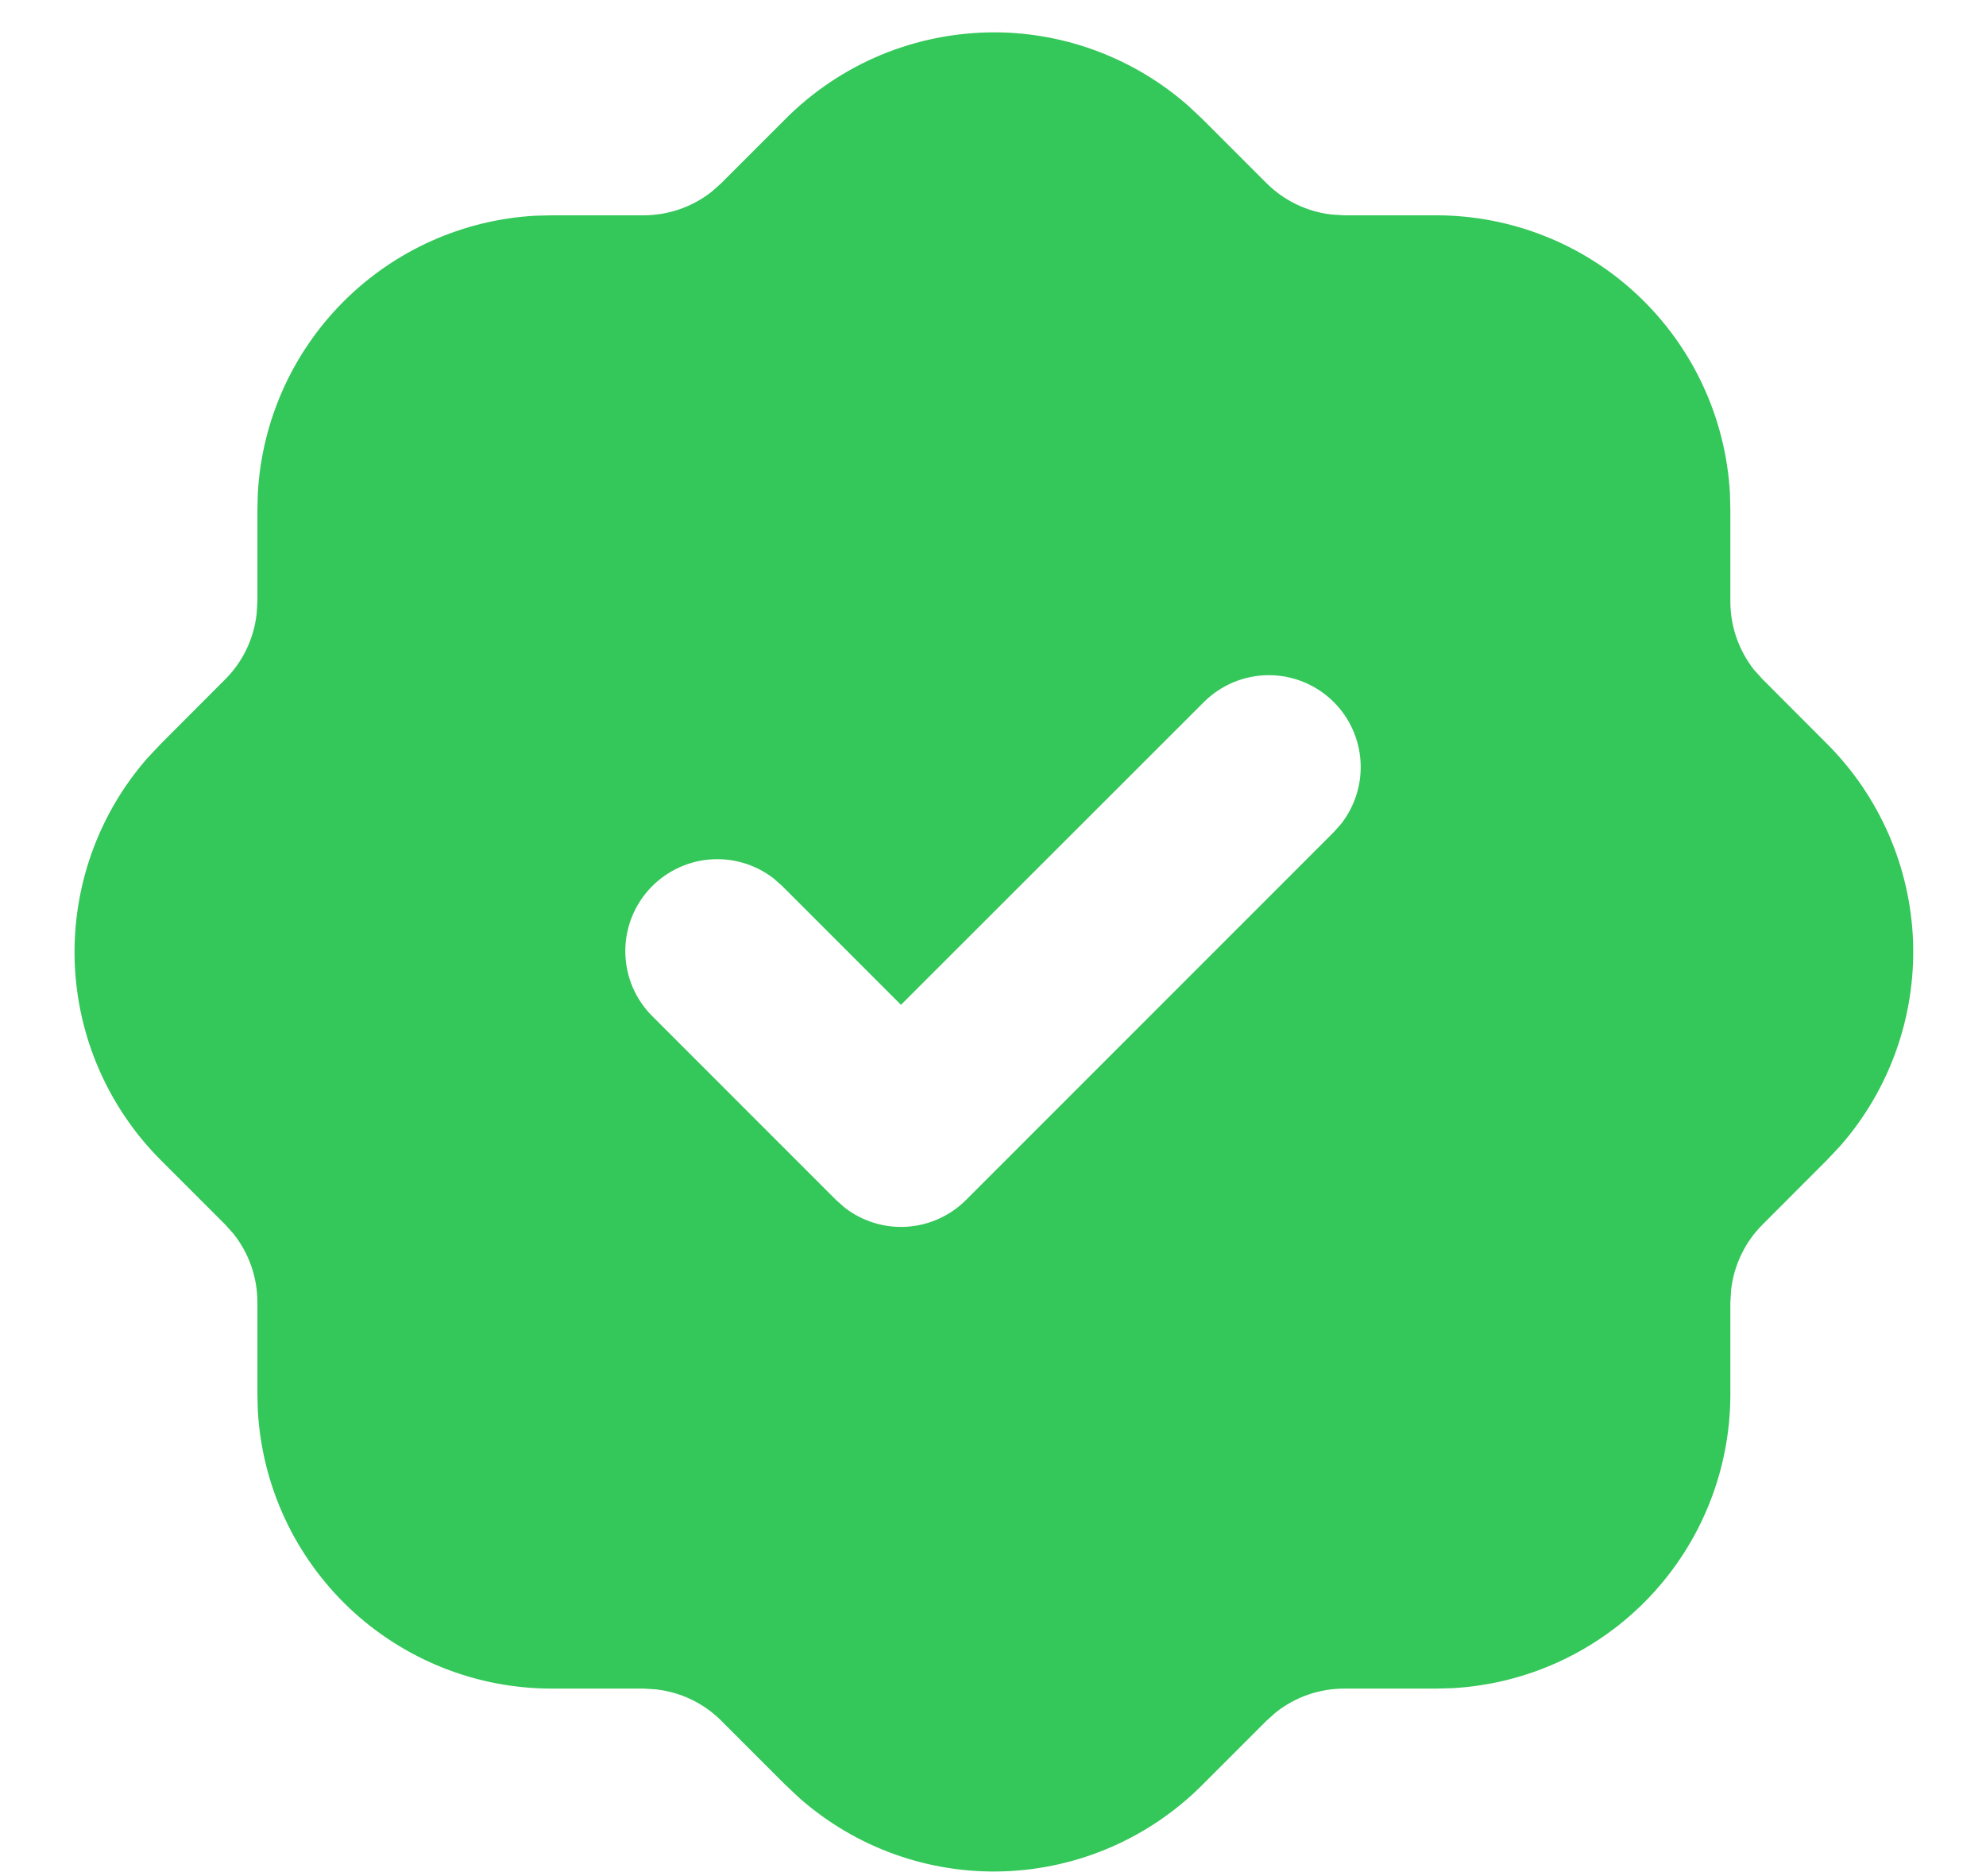<svg width="18" height="17" viewBox="0 0 18 17" fill="none" xmlns="http://www.w3.org/2000/svg">
<path d="M9.008 0.293C9.656 0.293 10.282 0.53 10.769 0.958L10.897 1.078L11.479 1.66C11.639 1.819 11.847 1.919 12.07 1.944L12.183 1.951H13.016C13.697 1.951 14.353 2.211 14.848 2.679C15.343 3.147 15.64 3.786 15.679 4.466L15.683 4.618V5.451C15.683 5.676 15.76 5.895 15.898 6.07L15.973 6.153L16.554 6.735C17.035 7.214 17.316 7.858 17.339 8.537C17.361 9.215 17.125 9.877 16.676 10.387L16.555 10.515L15.974 11.097C15.815 11.256 15.715 11.465 15.69 11.688L15.683 11.801V12.634C15.683 13.315 15.423 13.97 14.955 14.466C14.487 14.961 13.848 15.258 13.168 15.297L13.016 15.301H12.183C11.958 15.301 11.74 15.377 11.564 15.516L11.48 15.591L10.899 16.172C10.42 16.653 9.776 16.934 9.097 16.957C8.419 16.98 7.757 16.743 7.247 16.294L7.119 16.174L6.537 15.592C6.378 15.433 6.169 15.333 5.946 15.308L5.833 15.301H5C4.319 15.301 3.663 15.04 3.168 14.573C2.673 14.105 2.376 13.466 2.337 12.786L2.333 12.634V11.801C2.333 11.576 2.257 11.358 2.118 11.182L2.043 11.098L1.462 10.517C0.981 10.038 0.7 9.394 0.677 8.715C0.655 8.037 0.891 7.375 1.34 6.865L1.461 6.737L2.042 6.155C2.201 5.995 2.301 5.787 2.326 5.563L2.333 5.451V4.618L2.337 4.466C2.374 3.812 2.651 3.195 3.114 2.732C3.577 2.269 4.194 1.992 4.848 1.955L5 1.951H5.833C6.058 1.951 6.276 1.875 6.452 1.736L6.536 1.661L7.117 1.08C7.365 0.831 7.66 0.633 7.984 0.498C8.309 0.363 8.657 0.294 9.008 0.293ZM12.089 6.362C11.933 6.206 11.721 6.118 11.5 6.118C11.279 6.118 11.067 6.206 10.911 6.362L8.166 9.105L7.089 8.028L7.011 7.959C6.843 7.83 6.633 7.769 6.422 7.789C6.211 7.809 6.016 7.909 5.876 8.067C5.736 8.226 5.661 8.432 5.668 8.644C5.674 8.856 5.761 9.057 5.911 9.207L7.577 10.873L7.656 10.943C7.816 11.067 8.016 11.129 8.219 11.116C8.421 11.103 8.612 11.017 8.756 10.873L12.089 7.54L12.158 7.462C12.282 7.301 12.344 7.101 12.331 6.899C12.319 6.696 12.232 6.505 12.089 6.362Z" fill="#34C759"/>
</svg>
